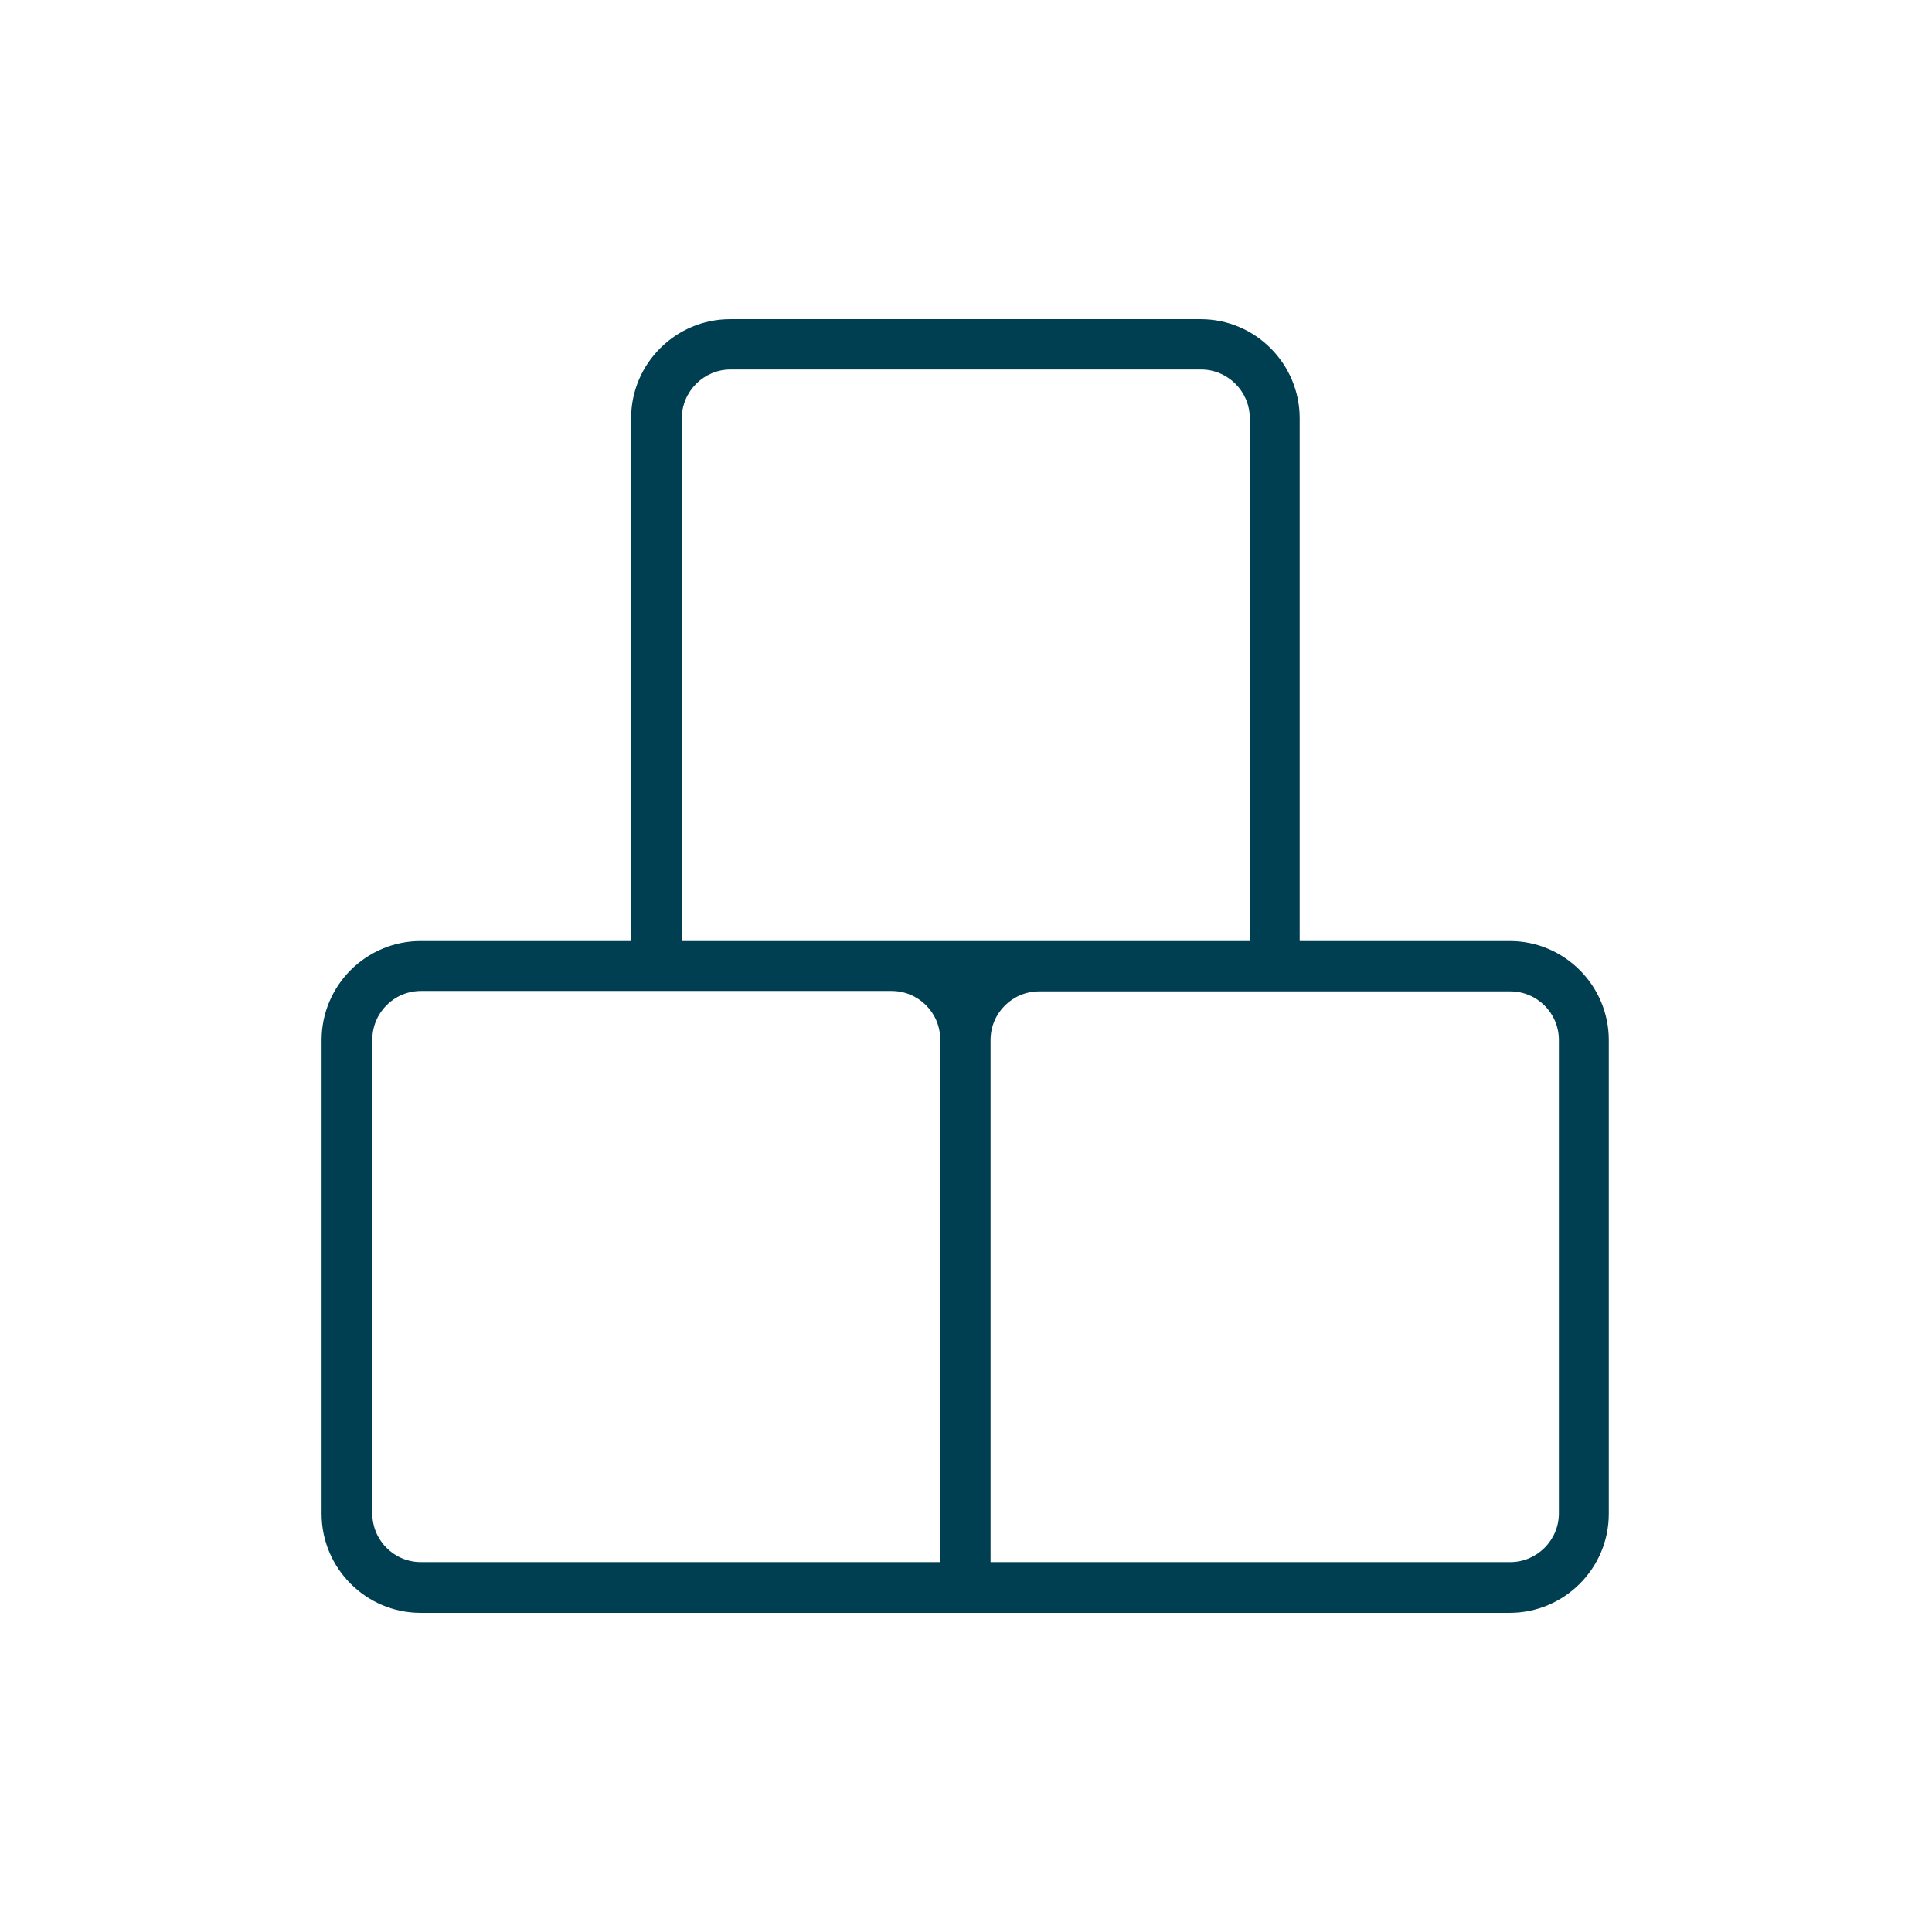 <?xml version="1.0" encoding="UTF-8"?> <svg xmlns="http://www.w3.org/2000/svg" id="Capa_1" data-name="Capa 1" viewBox="0 0 48 48"> <defs> <style> .cls-1 { fill: #003e51; } </style> </defs> <path class="cls-1" d="m37.53,23.38h-5.24v-12.99c0-1.35-1.1-2.46-2.46-2.46h-11.69c-1.35,0-2.46,1.1-2.46,2.46v12.99h-5.23c-1.35,0-2.46,1.1-2.46,2.46v11.77c0,1.35,1.1,2.46,2.46,2.46h27.06c1.35,0,2.46-1.1,2.46-2.46v-11.77c0-1.35-1.1-2.46-2.46-2.46Zm-20.59-12.99c0-.66.54-1.21,1.21-1.21h11.69c.66,0,1.21.54,1.21,1.21v12.99h-14.1v-12.99Zm6.42,28.42h-12.9c-.67,0-1.21-.54-1.21-1.21v-11.77c0-.67.54-1.21,1.21-1.21h11.69c.67,0,1.21.54,1.21,1.21v12.97Zm15.37-1.21c0,.66-.54,1.21-1.21,1.21h-12.91v-12.97c0-.67.54-1.21,1.21-1.21h11.7c.67,0,1.21.54,1.21,1.21v11.77Z"></path> </svg> 